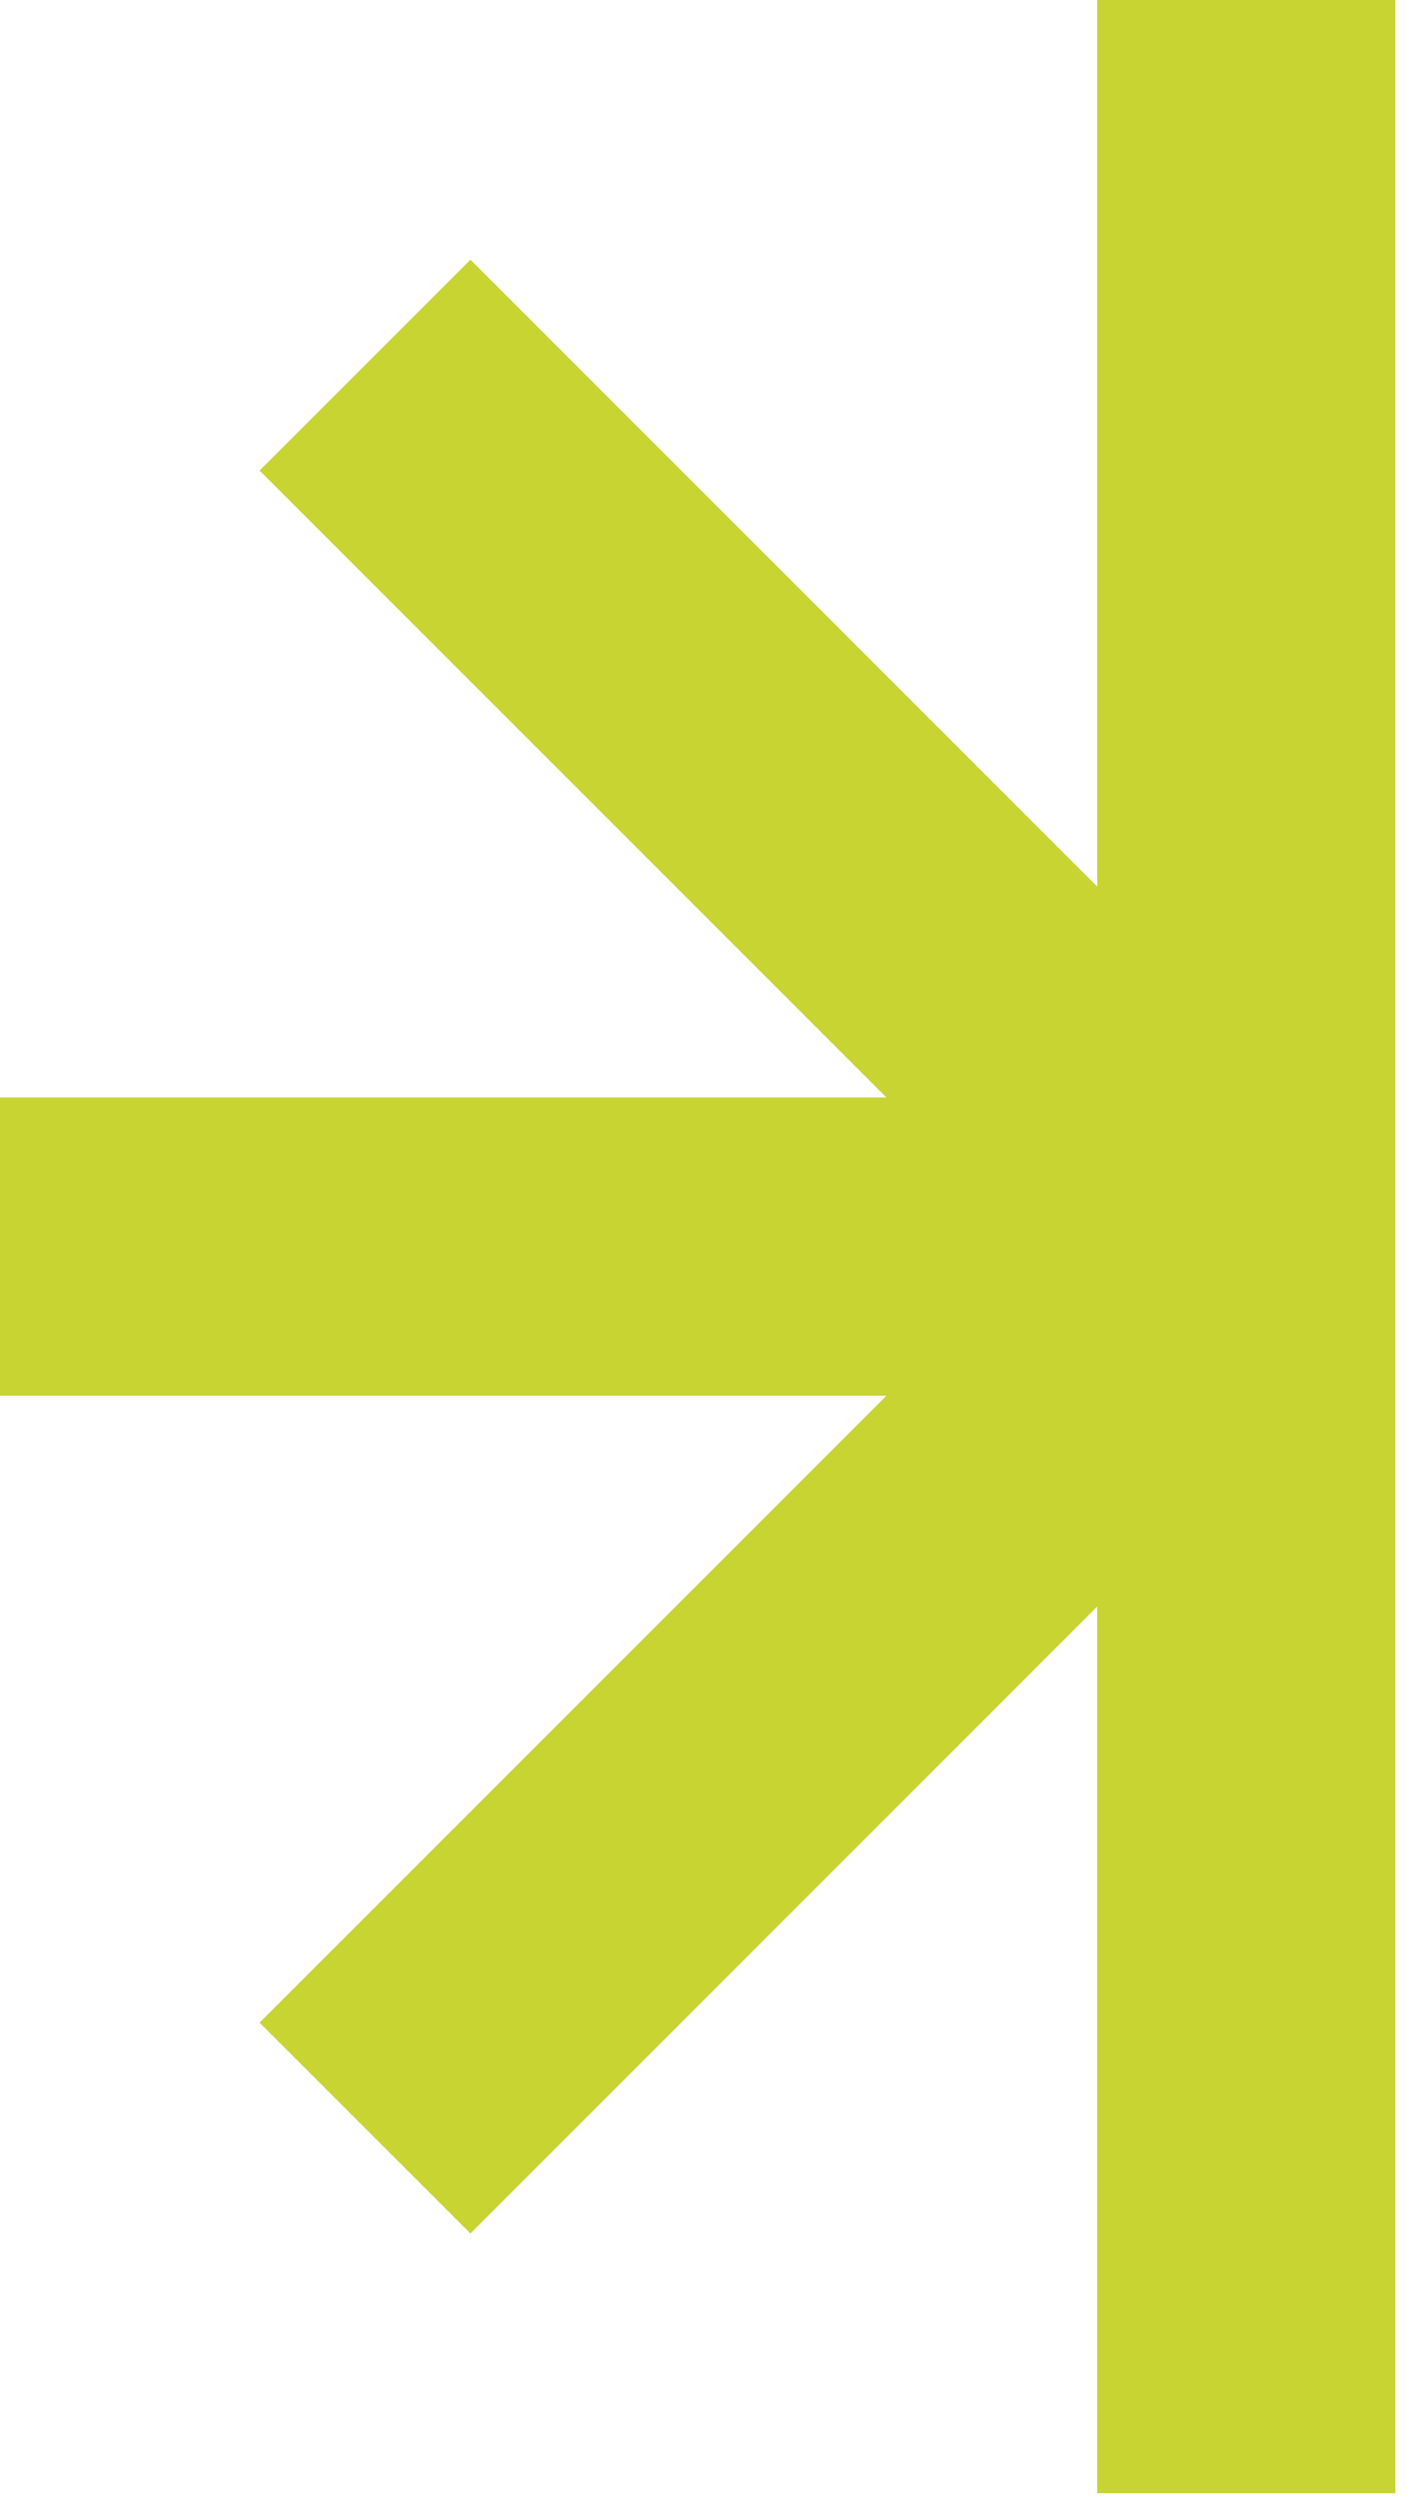 <?xml version="1.0" encoding="UTF-8" standalone="no"?>
<!DOCTYPE svg PUBLIC "-//W3C//DTD SVG 1.1//EN" "http://www.w3.org/Graphics/SVG/1.1/DTD/svg11.dtd">
<svg width="100%" height="100%" viewBox="0 0 43 76" version="1.1" xmlns="http://www.w3.org/2000/svg" xmlns:xlink="http://www.w3.org/1999/xlink" xml:space="preserve" xmlns:serif="http://www.serif.com/" style="fill-rule:evenodd;clip-rule:evenodd;stroke-linejoin:round;stroke-miterlimit:2;">
    <g transform="matrix(1,0,0,1,-319.727,-2366.31)">
        <g transform="matrix(2,0,0,2,353.093,2442.11)">
            <path d="M0,-37.9L0,-24.422L-9.53,-33.952L-12.736,-30.747L-3.205,-21.217L-16.683,-21.217L-16.683,-16.683L-3.205,-16.683L-12.736,-7.153L-9.53,-3.948L0,-13.478L0,0L4.533,0L4.533,-37.9L0,-37.9Z" style="fill:rgb(199,212,49);fill-rule:nonzero;"/>
        </g>
    </g>
</svg>
